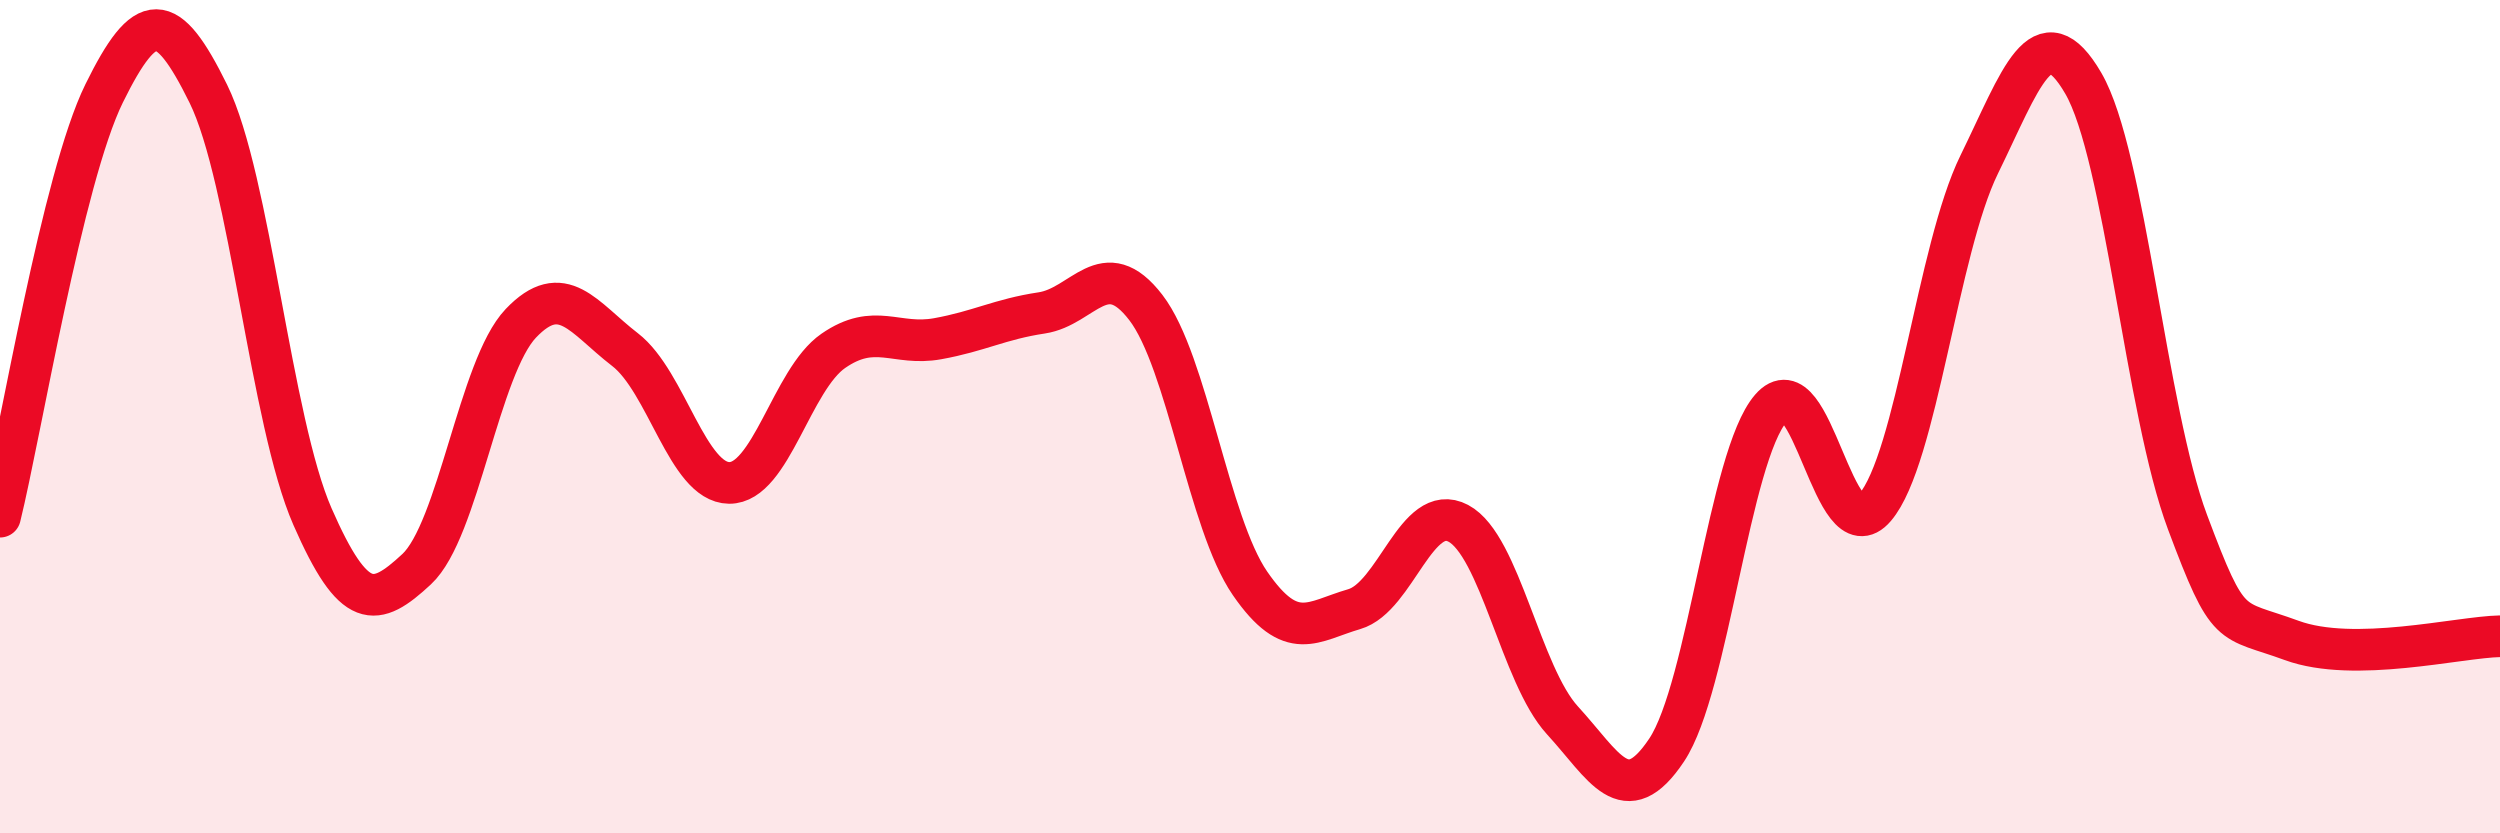 
    <svg width="60" height="20" viewBox="0 0 60 20" xmlns="http://www.w3.org/2000/svg">
      <path
        d="M 0,12.4 C 0.5,10.37 1.5,4.27 2.5,2.24 C 3.5,0.21 4,0.22 5,2.25 C 6,4.28 6.5,10.12 7.5,12.4 C 8.5,14.68 9,14.59 10,13.66 C 11,12.73 11.5,8.81 12.5,7.76 C 13.5,6.71 14,7.62 15,8.39 C 16,9.16 16.5,11.58 17.5,11.59 C 18.5,11.6 19,9.11 20,8.42 C 21,7.73 21.5,8.31 22.5,8.13 C 23.5,7.95 24,7.66 25,7.51 C 26,7.36 26.5,6.08 27.5,7.38 C 28.5,8.68 29,12.55 30,14 C 31,15.45 31.5,14.91 32.5,14.62 C 33.5,14.33 34,12.03 35,12.56 C 36,13.09 36.5,16.2 37.5,17.29 C 38.5,18.38 39,19.5 40,18 C 41,16.5 41.5,10.96 42.5,9.8 C 43.5,8.64 44,13.35 45,12.18 C 46,11.01 46.5,5.99 47.5,3.95 C 48.5,1.91 49,0.28 50,2 C 51,3.72 51.5,9.86 52.5,12.53 C 53.5,15.2 53.5,14.82 55,15.37 C 56.5,15.92 59,15.29 60,15.27L60 20L0 20Z"
        fill="#EB0A25"
        opacity="0.1"
        stroke-linecap="round"
        stroke-linejoin="round"
      />
      <path
        d="M 0,12.4 C 0.5,10.37 1.5,4.27 2.5,2.24 C 3.5,0.21 4,0.22 5,2.25 C 6,4.28 6.5,10.12 7.5,12.4 C 8.5,14.68 9,14.59 10,13.66 C 11,12.73 11.5,8.81 12.5,7.76 C 13.5,6.71 14,7.62 15,8.39 C 16,9.16 16.5,11.58 17.5,11.59 C 18.5,11.6 19,9.11 20,8.42 C 21,7.73 21.5,8.31 22.5,8.13 C 23.5,7.95 24,7.66 25,7.51 C 26,7.36 26.5,6.08 27.5,7.38 C 28.5,8.68 29,12.55 30,14 C 31,15.45 31.5,14.91 32.5,14.62 C 33.5,14.33 34,12.03 35,12.56 C 36,13.09 36.5,16.2 37.5,17.29 C 38.5,18.38 39,19.5 40,18 C 41,16.5 41.5,10.96 42.5,9.8 C 43.5,8.64 44,13.35 45,12.18 C 46,11.01 46.5,5.99 47.5,3.95 C 48.5,1.91 49,0.28 50,2 C 51,3.72 51.5,9.86 52.5,12.53 C 53.5,15.2 53.5,14.82 55,15.37 C 56.5,15.92 59,15.29 60,15.27"
        stroke="#EB0A25"
        stroke-width="1"
        fill="none"
        stroke-linecap="round"
        stroke-linejoin="round"
      />
    </svg>
  